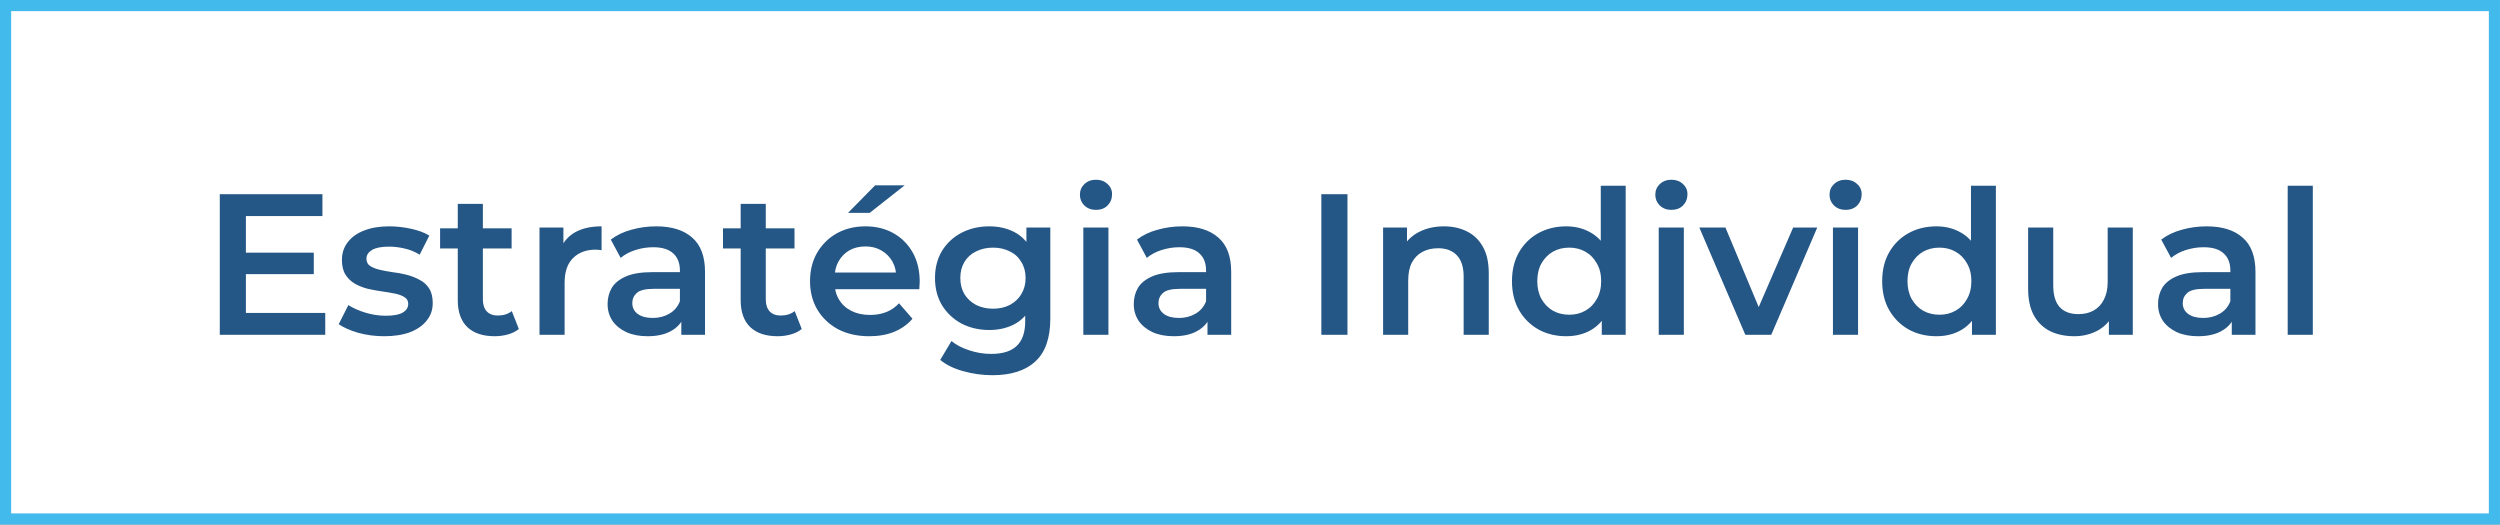 <svg width="224" height="47" viewBox="0 0 224 47" fill="none" xmlns="http://www.w3.org/2000/svg">
<rect x="0" y="0" width="224" height="47" fill="#808080" stroke="none"/>
<rect x="0.5" y="0.5" width="223" height="46" fill="white" stroke="#43BAEC"/>
<path d="M21.852 22.638H28.116V24.564H21.852V22.638ZM22.032 28.038H29.142V30H19.692V17.4H28.89V19.362H22.032V28.038ZM34.417 30.126C33.613 30.126 32.839 30.024 32.095 29.82C31.363 29.604 30.781 29.346 30.349 29.046L31.213 27.336C31.645 27.612 32.161 27.84 32.761 28.02C33.361 28.2 33.961 28.29 34.561 28.29C35.269 28.29 35.779 28.194 36.091 28.002C36.415 27.81 36.577 27.552 36.577 27.228C36.577 26.964 36.469 26.766 36.253 26.634C36.037 26.49 35.755 26.382 35.407 26.31C35.059 26.238 34.669 26.172 34.237 26.112C33.817 26.052 33.391 25.974 32.959 25.878C32.539 25.77 32.155 25.62 31.807 25.428C31.459 25.224 31.177 24.954 30.961 24.618C30.745 24.282 30.637 23.838 30.637 23.286C30.637 22.674 30.811 22.146 31.159 21.702C31.507 21.246 31.993 20.898 32.617 20.658C33.253 20.406 34.003 20.28 34.867 20.28C35.515 20.28 36.169 20.352 36.829 20.496C37.489 20.64 38.035 20.844 38.467 21.108L37.603 22.818C37.147 22.542 36.685 22.356 36.217 22.26C35.761 22.152 35.305 22.098 34.849 22.098C34.165 22.098 33.655 22.2 33.319 22.404C32.995 22.608 32.833 22.866 32.833 23.178C32.833 23.466 32.941 23.682 33.157 23.826C33.373 23.97 33.655 24.084 34.003 24.168C34.351 24.252 34.735 24.324 35.155 24.384C35.587 24.432 36.013 24.51 36.433 24.618C36.853 24.726 37.237 24.876 37.585 25.068C37.945 25.248 38.233 25.506 38.449 25.842C38.665 26.178 38.773 26.616 38.773 27.156C38.773 27.756 38.593 28.278 38.233 28.722C37.885 29.166 37.387 29.514 36.739 29.766C36.091 30.006 35.317 30.126 34.417 30.126ZM44.328 30.126C43.272 30.126 42.456 29.856 41.88 29.316C41.304 28.764 41.016 27.954 41.016 26.886V18.264H43.266V26.832C43.266 27.288 43.38 27.642 43.608 27.894C43.848 28.146 44.178 28.272 44.598 28.272C45.102 28.272 45.522 28.14 45.858 27.876L46.488 29.478C46.224 29.694 45.9 29.856 45.516 29.964C45.132 30.072 44.736 30.126 44.328 30.126ZM39.432 22.26V20.46H45.84V22.26H39.432ZM48.339 30V20.388H50.481V23.034L50.229 22.26C50.517 21.612 50.967 21.12 51.579 20.784C52.203 20.448 52.977 20.28 53.901 20.28V22.422C53.805 22.398 53.715 22.386 53.631 22.386C53.547 22.374 53.463 22.368 53.379 22.368C52.527 22.368 51.849 22.62 51.345 23.124C50.841 23.616 50.589 24.354 50.589 25.338V30H48.339ZM61.046 30V28.056L60.92 27.642V24.24C60.92 23.58 60.722 23.07 60.326 22.71C59.93 22.338 59.33 22.152 58.526 22.152C57.986 22.152 57.452 22.236 56.924 22.404C56.408 22.572 55.97 22.806 55.61 23.106L54.728 21.468C55.244 21.072 55.856 20.778 56.564 20.586C57.284 20.382 58.028 20.28 58.796 20.28C60.188 20.28 61.262 20.616 62.018 21.288C62.786 21.948 63.17 22.974 63.17 24.366V30H61.046ZM58.022 30.126C57.302 30.126 56.672 30.006 56.132 29.766C55.592 29.514 55.172 29.172 54.872 28.74C54.584 28.296 54.44 27.798 54.44 27.246C54.44 26.706 54.566 26.22 54.818 25.788C55.082 25.356 55.508 25.014 56.096 24.762C56.684 24.51 57.464 24.384 58.436 24.384H61.226V25.878H58.598C57.83 25.878 57.314 26.004 57.05 26.256C56.786 26.496 56.654 26.796 56.654 27.156C56.654 27.564 56.816 27.888 57.14 28.128C57.464 28.368 57.914 28.488 58.49 28.488C59.042 28.488 59.534 28.362 59.966 28.11C60.41 27.858 60.728 27.486 60.92 26.994L61.298 28.344C61.082 28.908 60.692 29.346 60.128 29.658C59.576 29.97 58.874 30.126 58.022 30.126ZM69.676 30.126C68.62 30.126 67.804 29.856 67.228 29.316C66.652 28.764 66.364 27.954 66.364 26.886V18.264H68.614V26.832C68.614 27.288 68.728 27.642 68.956 27.894C69.196 28.146 69.526 28.272 69.946 28.272C70.45 28.272 70.87 28.14 71.206 27.876L71.836 29.478C71.572 29.694 71.248 29.856 70.864 29.964C70.48 30.072 70.084 30.126 69.676 30.126ZM64.78 22.26V20.46H71.188V22.26H64.78ZM77.888 30.126C76.82 30.126 75.885 29.916 75.081 29.496C74.288 29.064 73.671 28.476 73.227 27.732C72.794 26.988 72.579 26.142 72.579 25.194C72.579 24.234 72.788 23.388 73.209 22.656C73.641 21.912 74.228 21.33 74.972 20.91C75.728 20.49 76.587 20.28 77.546 20.28C78.483 20.28 79.317 20.484 80.049 20.892C80.781 21.3 81.356 21.876 81.776 22.62C82.197 23.364 82.406 24.24 82.406 25.248C82.406 25.344 82.4 25.452 82.388 25.572C82.388 25.692 82.382 25.806 82.371 25.914H74.361V24.42H81.183L80.3 24.888C80.312 24.336 80.198 23.85 79.959 23.43C79.719 23.01 79.388 22.68 78.969 22.44C78.561 22.2 78.087 22.08 77.546 22.08C76.995 22.08 76.508 22.2 76.088 22.44C75.68 22.68 75.356 23.016 75.117 23.448C74.888 23.868 74.775 24.366 74.775 24.942V25.302C74.775 25.878 74.906 26.388 75.171 26.832C75.434 27.276 75.806 27.618 76.287 27.858C76.766 28.098 77.319 28.218 77.942 28.218C78.483 28.218 78.969 28.134 79.4 27.966C79.832 27.798 80.216 27.534 80.552 27.174L81.758 28.56C81.326 29.064 80.781 29.454 80.121 29.73C79.472 29.994 78.728 30.126 77.888 30.126ZM75.981 19.074L78.41 16.608H81.056L77.924 19.074H75.981ZM88.924 33.618C88.036 33.618 87.166 33.498 86.314 33.258C85.474 33.03 84.784 32.694 84.244 32.25L85.252 30.558C85.672 30.906 86.2 31.182 86.836 31.386C87.484 31.602 88.138 31.71 88.798 31.71C89.854 31.71 90.628 31.464 91.12 30.972C91.612 30.492 91.858 29.766 91.858 28.794V27.084L92.038 24.906L91.966 22.728V20.388H94.108V28.542C94.108 30.282 93.664 31.56 92.776 32.376C91.888 33.204 90.604 33.618 88.924 33.618ZM88.636 29.568C87.724 29.568 86.896 29.376 86.152 28.992C85.42 28.596 84.838 28.05 84.406 27.354C83.986 26.658 83.776 25.842 83.776 24.906C83.776 23.982 83.986 23.172 84.406 22.476C84.838 21.78 85.42 21.24 86.152 20.856C86.896 20.472 87.724 20.28 88.636 20.28C89.452 20.28 90.184 20.442 90.832 20.766C91.48 21.09 91.996 21.594 92.38 22.278C92.776 22.962 92.974 23.838 92.974 24.906C92.974 25.974 92.776 26.856 92.38 27.552C91.996 28.236 91.48 28.746 90.832 29.082C90.184 29.406 89.452 29.568 88.636 29.568ZM88.978 27.66C89.542 27.66 90.046 27.546 90.49 27.318C90.934 27.078 91.276 26.754 91.516 26.346C91.768 25.926 91.894 25.446 91.894 24.906C91.894 24.366 91.768 23.892 91.516 23.484C91.276 23.064 90.934 22.746 90.49 22.53C90.046 22.302 89.542 22.188 88.978 22.188C88.414 22.188 87.904 22.302 87.448 22.53C87.004 22.746 86.656 23.064 86.404 23.484C86.164 23.892 86.044 24.366 86.044 24.906C86.044 25.446 86.164 25.926 86.404 26.346C86.656 26.754 87.004 27.078 87.448 27.318C87.904 27.546 88.414 27.66 88.978 27.66ZM97.066 30V20.388H99.316V30H97.066ZM98.2 18.804C97.78 18.804 97.432 18.672 97.156 18.408C96.892 18.144 96.76 17.826 96.76 17.454C96.76 17.07 96.892 16.752 97.156 16.5C97.432 16.236 97.78 16.104 98.2 16.104C98.62 16.104 98.962 16.23 99.226 16.482C99.502 16.722 99.64 17.028 99.64 17.4C99.64 17.796 99.508 18.132 99.244 18.408C98.98 18.672 98.632 18.804 98.2 18.804ZM108.191 30V28.056L108.065 27.642V24.24C108.065 23.58 107.867 23.07 107.471 22.71C107.075 22.338 106.475 22.152 105.671 22.152C105.131 22.152 104.597 22.236 104.069 22.404C103.553 22.572 103.115 22.806 102.755 23.106L101.873 21.468C102.389 21.072 103.001 20.778 103.709 20.586C104.429 20.382 105.173 20.28 105.941 20.28C107.333 20.28 108.407 20.616 109.163 21.288C109.931 21.948 110.315 22.974 110.315 24.366V30H108.191ZM105.167 30.126C104.447 30.126 103.817 30.006 103.277 29.766C102.737 29.514 102.317 29.172 102.017 28.74C101.729 28.296 101.585 27.798 101.585 27.246C101.585 26.706 101.711 26.22 101.963 25.788C102.227 25.356 102.653 25.014 103.241 24.762C103.829 24.51 104.609 24.384 105.581 24.384H108.371V25.878H105.743C104.975 25.878 104.459 26.004 104.195 26.256C103.931 26.496 103.799 26.796 103.799 27.156C103.799 27.564 103.961 27.888 104.285 28.128C104.609 28.368 105.059 28.488 105.635 28.488C106.187 28.488 106.679 28.362 107.111 28.11C107.555 27.858 107.873 27.486 108.065 26.994L108.443 28.344C108.227 28.908 107.837 29.346 107.273 29.658C106.721 29.97 106.019 30.126 105.167 30.126ZM118.393 30V17.4H120.733V30H118.393ZM129.379 20.28C130.147 20.28 130.831 20.43 131.431 20.73C132.043 21.03 132.523 21.492 132.871 22.116C133.219 22.728 133.393 23.52 133.393 24.492V30H131.143V24.78C131.143 23.928 130.939 23.292 130.531 22.872C130.135 22.452 129.577 22.242 128.857 22.242C128.329 22.242 127.861 22.35 127.453 22.566C127.045 22.782 126.727 23.106 126.499 23.538C126.283 23.958 126.175 24.492 126.175 25.14V30H123.925V20.388H126.067V22.98L125.689 22.188C126.025 21.576 126.511 21.108 127.147 20.784C127.795 20.448 128.539 20.28 129.379 20.28ZM140.333 30.126C139.409 30.126 138.575 29.922 137.831 29.514C137.099 29.094 136.523 28.518 136.103 27.786C135.683 27.054 135.473 26.19 135.473 25.194C135.473 24.198 135.683 23.334 136.103 22.602C136.523 21.87 137.099 21.3 137.831 20.892C138.575 20.484 139.409 20.28 140.333 20.28C141.137 20.28 141.857 20.46 142.493 20.82C143.129 21.168 143.633 21.702 144.005 22.422C144.377 23.142 144.563 24.066 144.563 25.194C144.563 26.31 144.383 27.234 144.023 27.966C143.663 28.686 143.165 29.226 142.529 29.586C141.893 29.946 141.161 30.126 140.333 30.126ZM140.603 28.2C141.143 28.2 141.623 28.08 142.043 27.84C142.475 27.6 142.817 27.252 143.069 26.796C143.333 26.34 143.465 25.806 143.465 25.194C143.465 24.57 143.333 24.036 143.069 23.592C142.817 23.136 142.475 22.788 142.043 22.548C141.623 22.308 141.143 22.188 140.603 22.188C140.063 22.188 139.577 22.308 139.145 22.548C138.725 22.788 138.383 23.136 138.119 23.592C137.867 24.036 137.741 24.57 137.741 25.194C137.741 25.806 137.867 26.34 138.119 26.796C138.383 27.252 138.725 27.6 139.145 27.84C139.577 28.08 140.063 28.2 140.603 28.2ZM143.519 30V27.732L143.609 25.176L143.429 22.62V16.644H145.661V30H143.519ZM148.622 30V20.388H150.872V30H148.622ZM149.756 18.804C149.336 18.804 148.988 18.672 148.712 18.408C148.448 18.144 148.316 17.826 148.316 17.454C148.316 17.07 148.448 16.752 148.712 16.5C148.988 16.236 149.336 16.104 149.756 16.104C150.176 16.104 150.518 16.23 150.782 16.482C151.058 16.722 151.196 17.028 151.196 17.4C151.196 17.796 151.064 18.132 150.8 18.408C150.536 18.672 150.188 18.804 149.756 18.804ZM156.382 30L152.26 20.388H154.6L158.146 28.866H156.994L160.666 20.388H162.826L158.704 30H156.382ZM164.232 30V20.388H166.482V30H164.232ZM165.366 18.804C164.946 18.804 164.598 18.672 164.322 18.408C164.058 18.144 163.926 17.826 163.926 17.454C163.926 17.07 164.058 16.752 164.322 16.5C164.598 16.236 164.946 16.104 165.366 16.104C165.786 16.104 166.128 16.23 166.392 16.482C166.668 16.722 166.806 17.028 166.806 17.4C166.806 17.796 166.674 18.132 166.41 18.408C166.146 18.672 165.798 18.804 165.366 18.804ZM173.503 30.126C172.579 30.126 171.745 29.922 171.001 29.514C170.269 29.094 169.693 28.518 169.273 27.786C168.853 27.054 168.643 26.19 168.643 25.194C168.643 24.198 168.853 23.334 169.273 22.602C169.693 21.87 170.269 21.3 171.001 20.892C171.745 20.484 172.579 20.28 173.503 20.28C174.307 20.28 175.027 20.46 175.663 20.82C176.299 21.168 176.803 21.702 177.175 22.422C177.547 23.142 177.733 24.066 177.733 25.194C177.733 26.31 177.553 27.234 177.193 27.966C176.833 28.686 176.335 29.226 175.699 29.586C175.063 29.946 174.331 30.126 173.503 30.126ZM173.773 28.2C174.313 28.2 174.793 28.08 175.213 27.84C175.645 27.6 175.987 27.252 176.239 26.796C176.503 26.34 176.635 25.806 176.635 25.194C176.635 24.57 176.503 24.036 176.239 23.592C175.987 23.136 175.645 22.788 175.213 22.548C174.793 22.308 174.313 22.188 173.773 22.188C173.233 22.188 172.747 22.308 172.315 22.548C171.895 22.788 171.553 23.136 171.289 23.592C171.037 24.036 170.911 24.57 170.911 25.194C170.911 25.806 171.037 26.34 171.289 26.796C171.553 27.252 171.895 27.6 172.315 27.84C172.747 28.08 173.233 28.2 173.773 28.2ZM176.689 30V27.732L176.779 25.176L176.599 22.62V16.644H178.831V30H176.689ZM185.86 30.126C185.044 30.126 184.324 29.976 183.7 29.676C183.076 29.364 182.59 28.896 182.242 28.272C181.894 27.636 181.72 26.838 181.72 25.878V20.388H183.97V25.572C183.97 26.436 184.162 27.084 184.546 27.516C184.942 27.936 185.5 28.146 186.22 28.146C186.748 28.146 187.204 28.038 187.588 27.822C187.984 27.606 188.29 27.282 188.506 26.85C188.734 26.418 188.848 25.884 188.848 25.248V20.388H191.098V30H188.956V27.408L189.334 28.2C189.01 28.824 188.536 29.304 187.912 29.64C187.288 29.964 186.604 30.126 185.86 30.126ZM199.966 30V28.056L199.84 27.642V24.24C199.84 23.58 199.642 23.07 199.246 22.71C198.85 22.338 198.25 22.152 197.446 22.152C196.906 22.152 196.372 22.236 195.844 22.404C195.328 22.572 194.89 22.806 194.53 23.106L193.648 21.468C194.164 21.072 194.776 20.778 195.484 20.586C196.204 20.382 196.948 20.28 197.716 20.28C199.108 20.28 200.182 20.616 200.938 21.288C201.706 21.948 202.09 22.974 202.09 24.366V30H199.966ZM196.942 30.126C196.222 30.126 195.592 30.006 195.052 29.766C194.512 29.514 194.092 29.172 193.792 28.74C193.504 28.296 193.36 27.798 193.36 27.246C193.36 26.706 193.486 26.22 193.738 25.788C194.002 25.356 194.428 25.014 195.016 24.762C195.604 24.51 196.384 24.384 197.356 24.384H200.146V25.878H197.518C196.75 25.878 196.234 26.004 195.97 26.256C195.706 26.496 195.574 26.796 195.574 27.156C195.574 27.564 195.736 27.888 196.06 28.128C196.384 28.368 196.834 28.488 197.41 28.488C197.962 28.488 198.454 28.362 198.886 28.11C199.33 27.858 199.648 27.486 199.84 26.994L200.218 28.344C200.002 28.908 199.612 29.346 199.048 29.658C198.496 29.97 197.794 30.126 196.942 30.126ZM204.978 30V16.644H207.228V30H204.978Z" fill="#0D4479" fill-opacity="0.9"/>
</svg>
